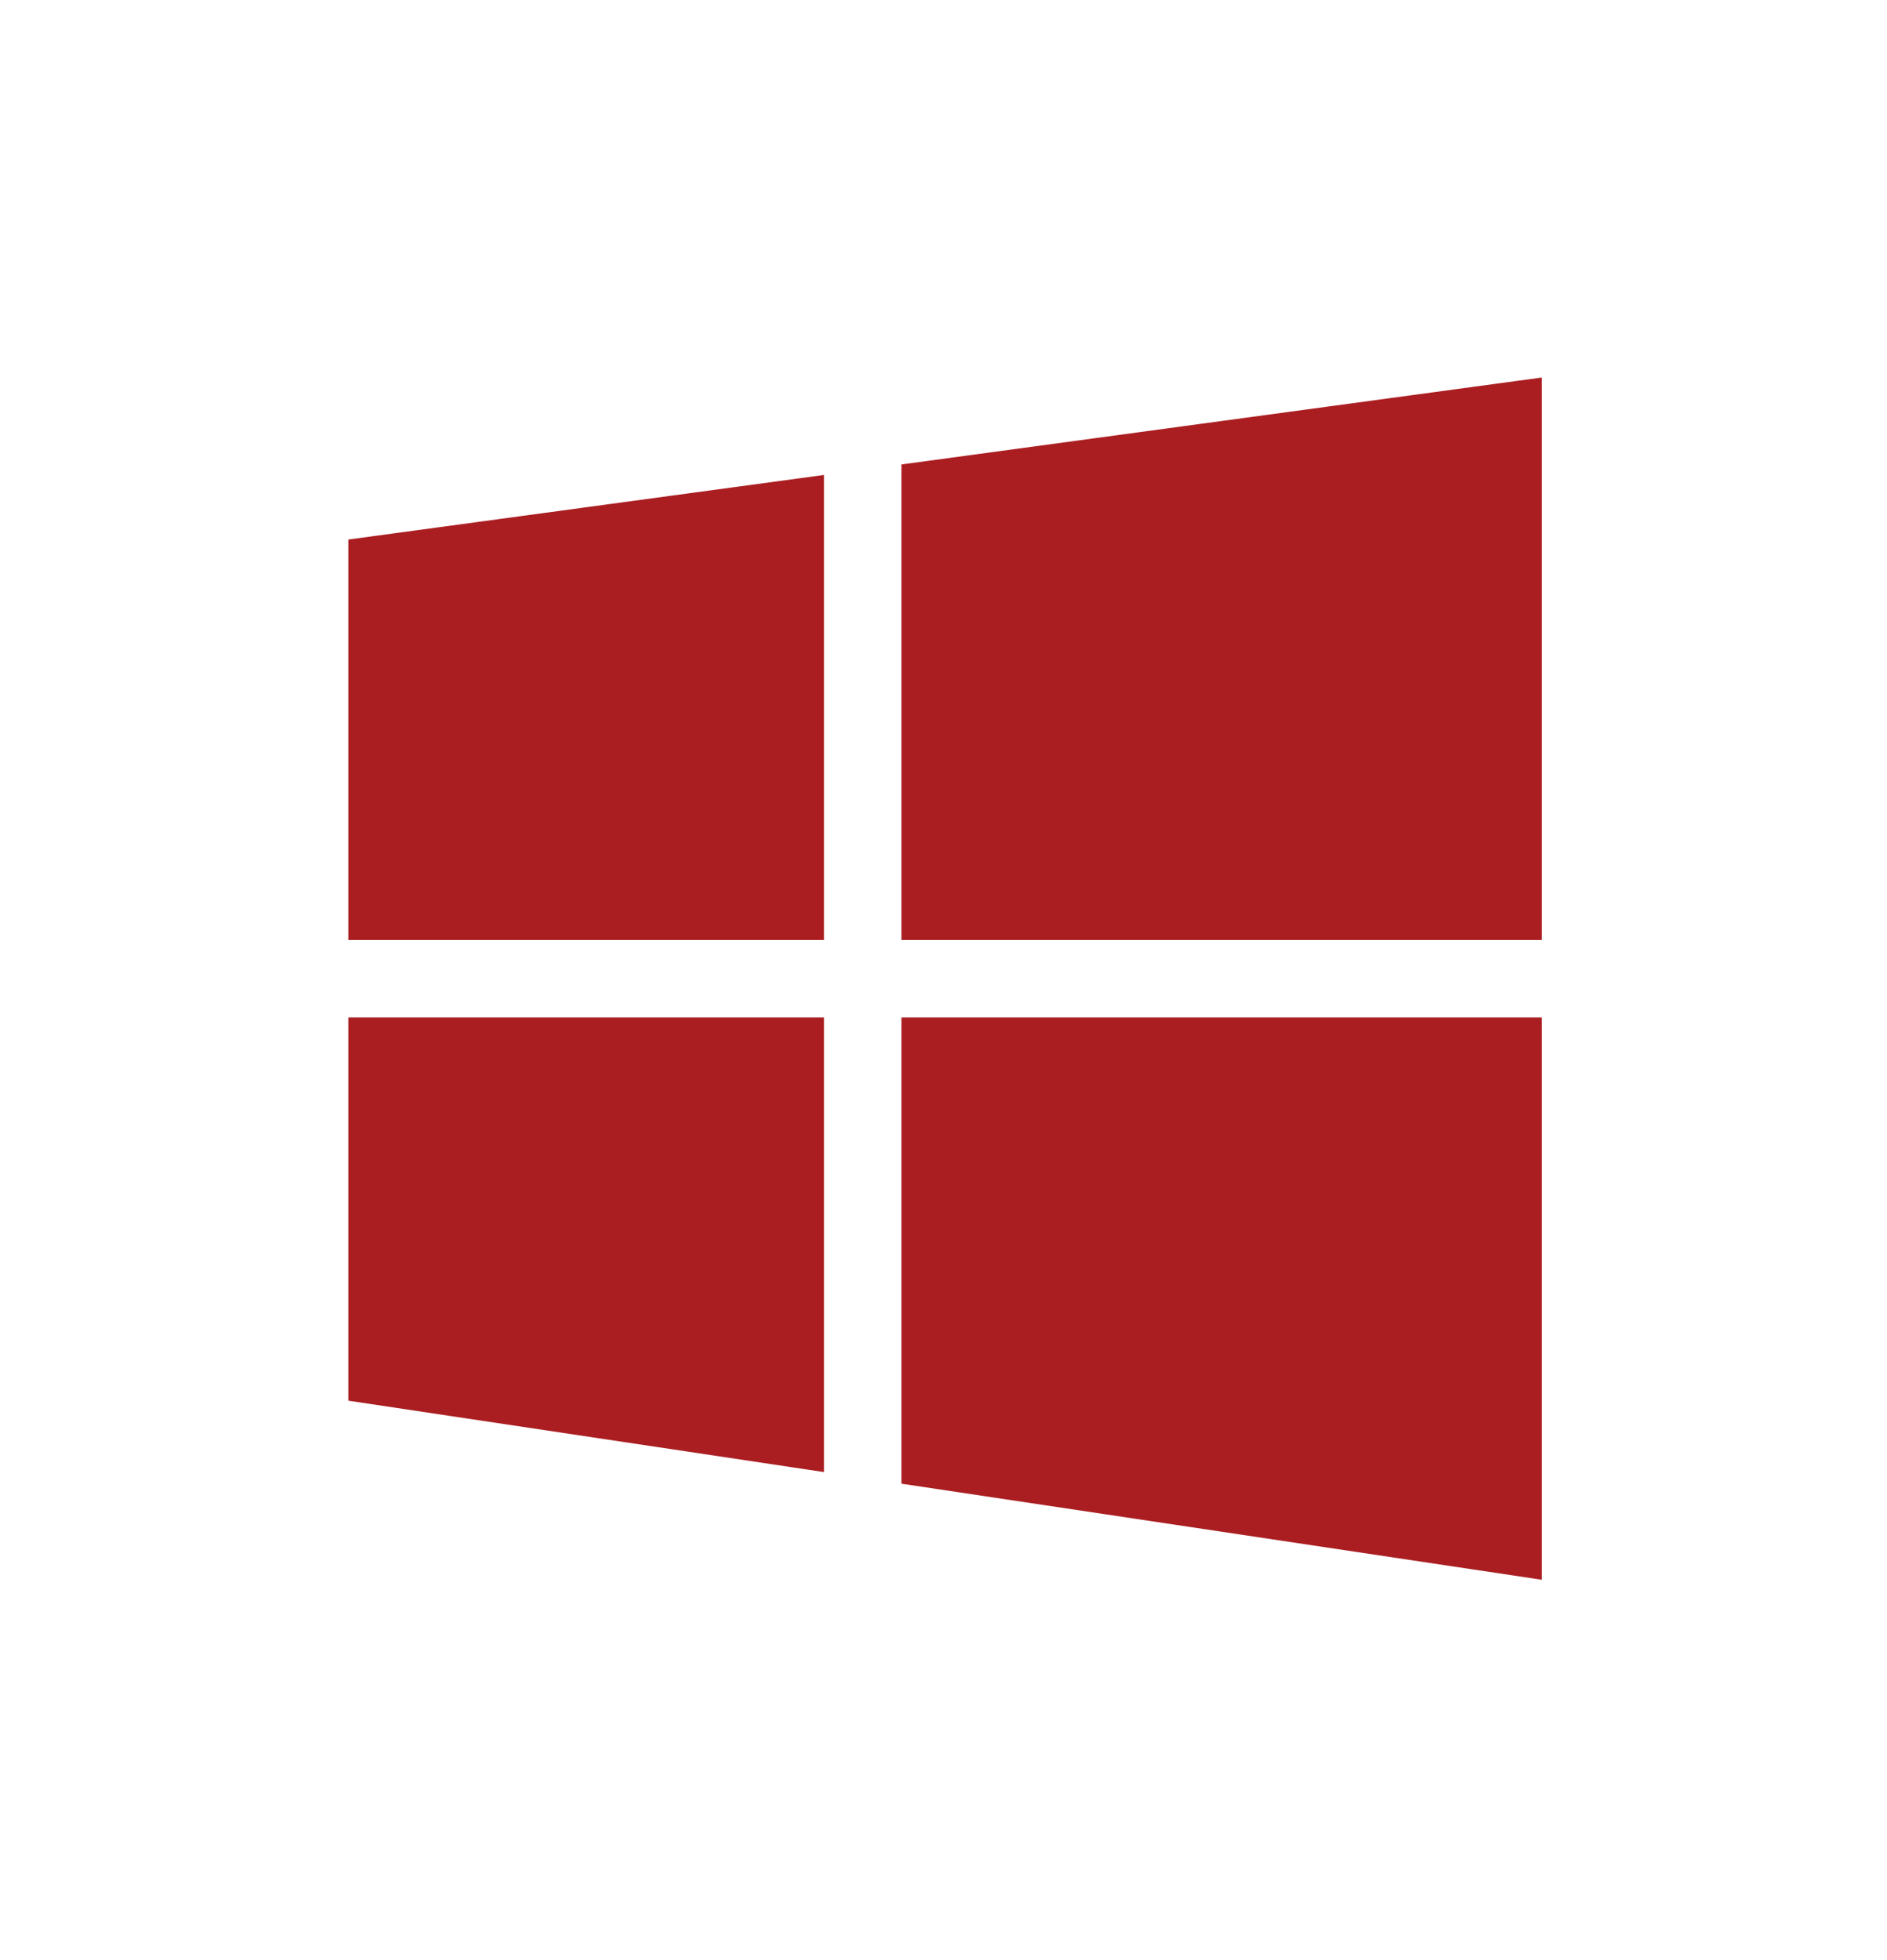 <svg xmlns="http://www.w3.org/2000/svg" xmlns:xlink="http://www.w3.org/1999/xlink" width="130" height="135"
    viewBox="0 0 130 135">
    <defs>
        <clipPath id="b">
            <rect width="130" height="135" />
        </clipPath>
    </defs>
    <g id="a" clip-path="url(#b)">
        <g transform="translate(-1032.78 -1653)">
            <g transform="translate(1056.78 1679)">
                <path d="M33.266,36.3V4.274L.5,8.721V36.3Z" transform="translate(-0.5 2.438)" fill="#AA1E22" />
                <path d="M21.927,39.236h44.12V.5L21.927,6.488Z" transform="translate(16.174 -0.499)" fill="#AA1E22" />
                <path d="M21.927,25.284V57.4l44.12,6.618V25.284Z" transform="translate(16.174 18.787)" fill="#AA1E22" />
                <path d="M33.266,25.284H.5v26.4L33.266,56.6Z" transform="translate(-0.5 18.787)" fill="#AA1E22" />
            </g>
        </g>
    </g>
</svg>